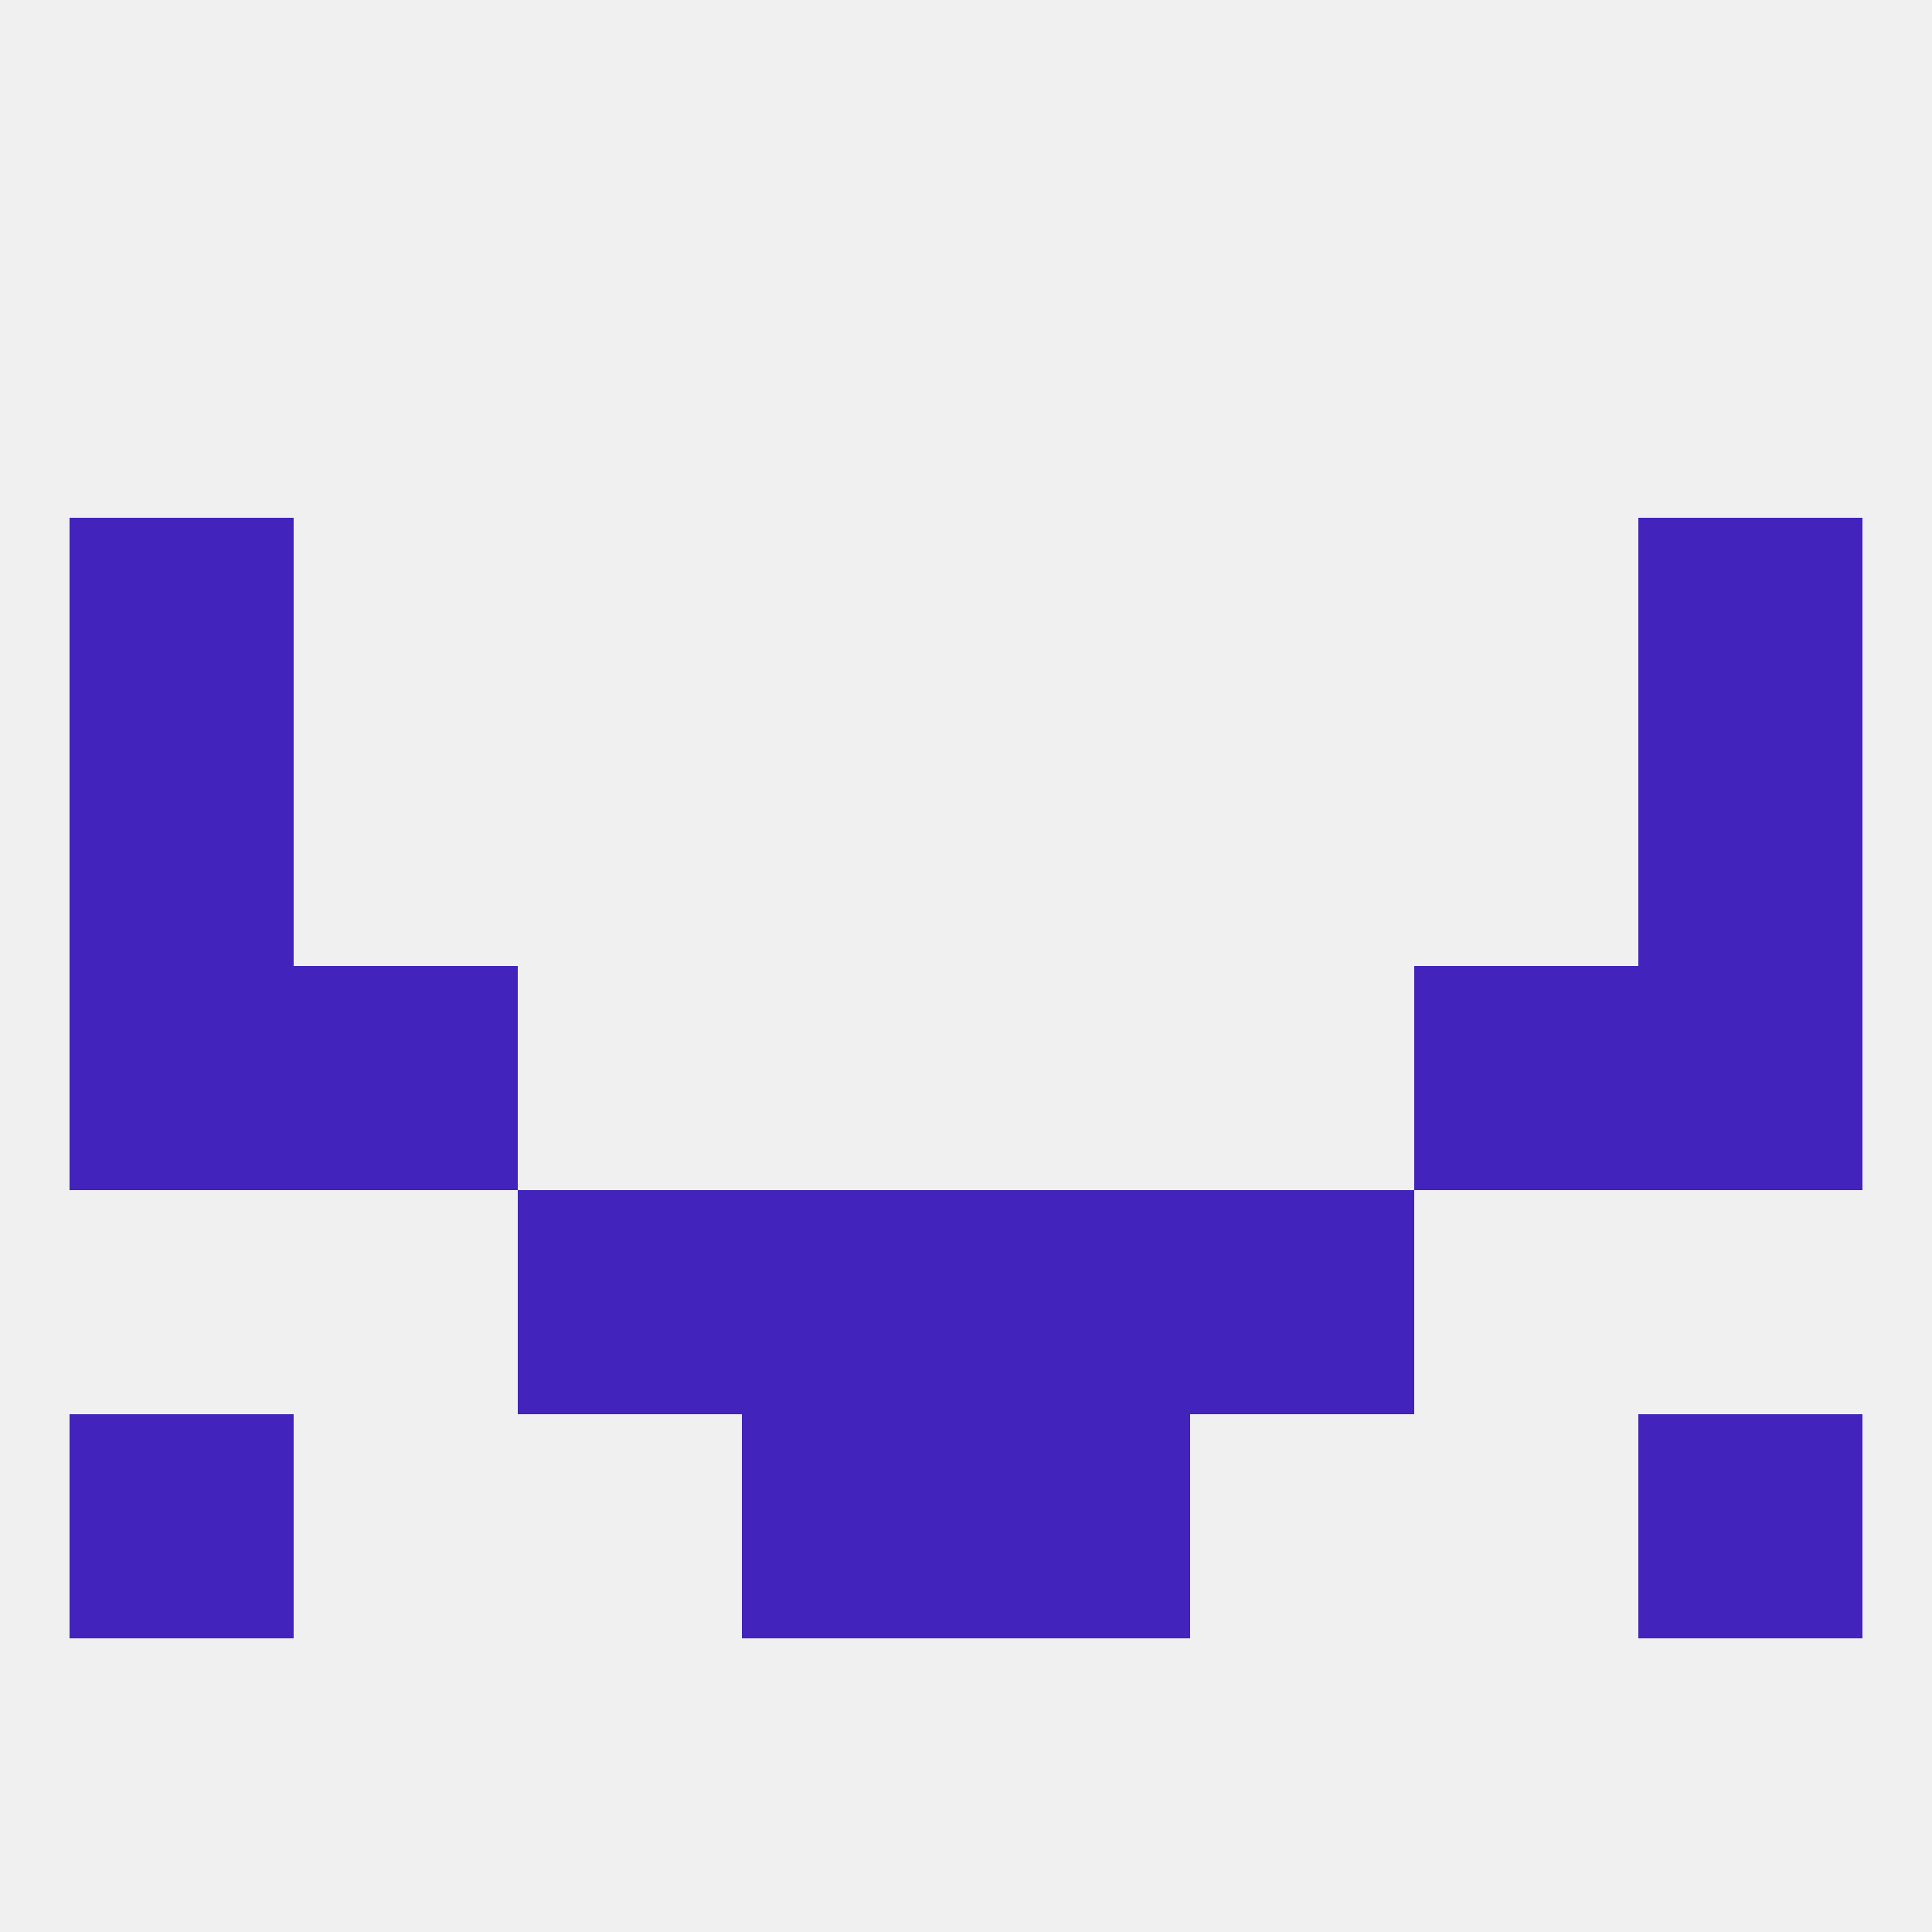 
<!--   <?xml version="1.0"?> -->
<svg version="1.1" baseprofile="full" xmlns="http://www.w3.org/2000/svg" xmlns:xlink="http://www.w3.org/1999/xlink" xmlns:ev="http://www.w3.org/2001/xml-events" width="250" height="250" viewBox="0 0 250 250" >
	<rect width="100%" height="100%" fill="rgba(240,240,240,255)"/>

	<rect x="125" y="183" width="29" height="29" fill="rgba(66,35,188,255)"/>
	<rect x="9" y="183" width="29" height="29" fill="rgba(66,35,188,255)"/>
	<rect x="212" y="183" width="29" height="29" fill="rgba(66,35,188,255)"/>
	<rect x="96" y="183" width="29" height="29" fill="rgba(66,35,188,255)"/>
	<rect x="9" y="125" width="29" height="29" fill="rgba(66,35,188,255)"/>
	<rect x="212" y="125" width="29" height="29" fill="rgba(66,35,188,255)"/>
	<rect x="38" y="125" width="29" height="29" fill="rgba(66,35,188,255)"/>
	<rect x="183" y="125" width="29" height="29" fill="rgba(66,35,188,255)"/>
	<rect x="9" y="96" width="29" height="29" fill="rgba(66,35,188,255)"/>
	<rect x="212" y="96" width="29" height="29" fill="rgba(66,35,188,255)"/>
	<rect x="9" y="67" width="29" height="29" fill="rgba(66,35,188,255)"/>
	<rect x="212" y="67" width="29" height="29" fill="rgba(66,35,188,255)"/>
	<rect x="125" y="154" width="29" height="29" fill="rgba(66,35,188,255)"/>
	<rect x="67" y="154" width="29" height="29" fill="rgba(66,35,188,255)"/>
	<rect x="154" y="154" width="29" height="29" fill="rgba(66,35,188,255)"/>
	<rect x="96" y="154" width="29" height="29" fill="rgba(66,35,188,255)"/>
</svg>
